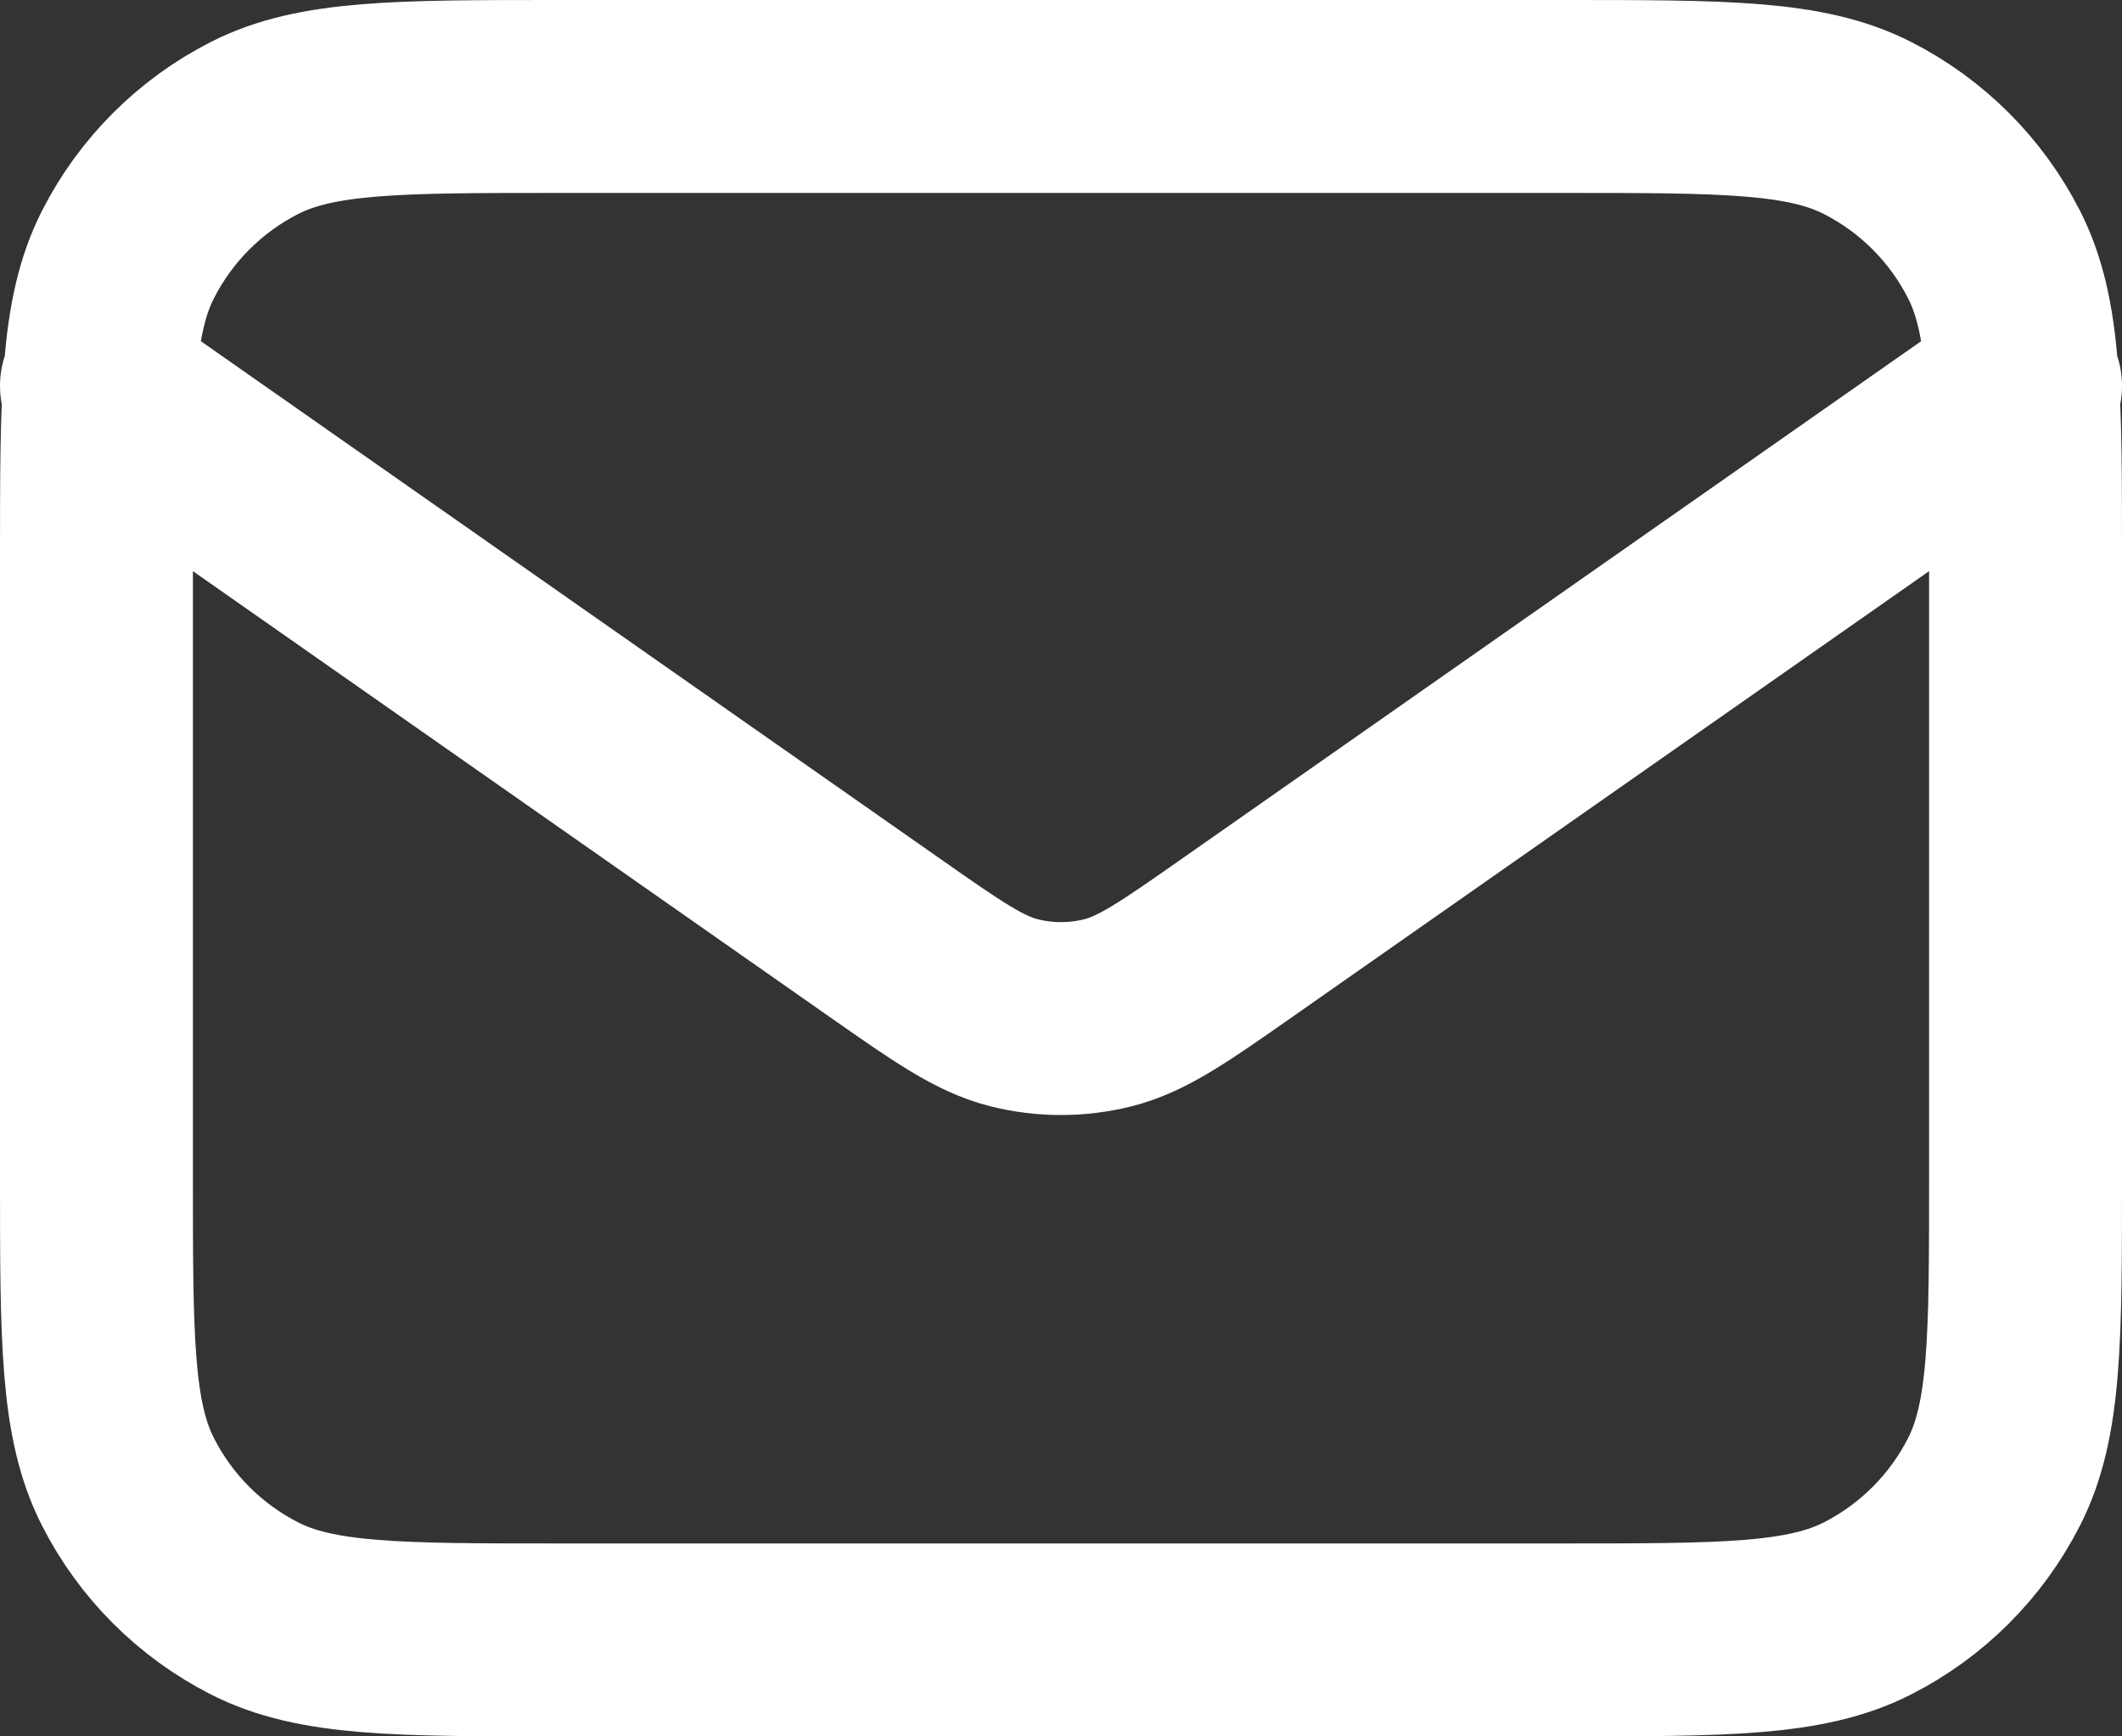 <?xml version="1.0" encoding="UTF-8"?> <svg xmlns="http://www.w3.org/2000/svg" width="44" height="36" viewBox="0 0 44 36" fill="none"><rect x="0" y="0" width="44" height="36" fill="#333333" stroke="none"/><path d="M2 8L18.33 19.431C19.652 20.357 20.313 20.819 21.032 20.999C21.668 21.157 22.332 21.157 22.968 20.999C23.687 20.819 24.348 20.357 25.67 19.431L42 8M11.6 34H32.4C35.76 34 37.441 34 38.724 33.346C39.853 32.771 40.771 31.853 41.346 30.724C42 29.441 42 27.76 42 24.4V11.6C42 8.24 42 6.56 41.346 5.276C40.771 4.147 39.853 3.229 38.724 2.654C37.441 2 35.76 2 32.4 2H11.6C8.24 2 6.56 2 5.276 2.654C4.147 3.229 3.229 4.147 2.654 5.276C2 6.56 2 8.24 2 11.6V24.4C2 27.76 2 29.441 2.654 30.724C3.229 31.853 4.147 32.771 5.276 33.346C6.56 34 8.24 34 11.6 34Z" stroke="white" stroke-width="4" stroke-linecap="round" stroke-linejoin="round"></path></svg> 